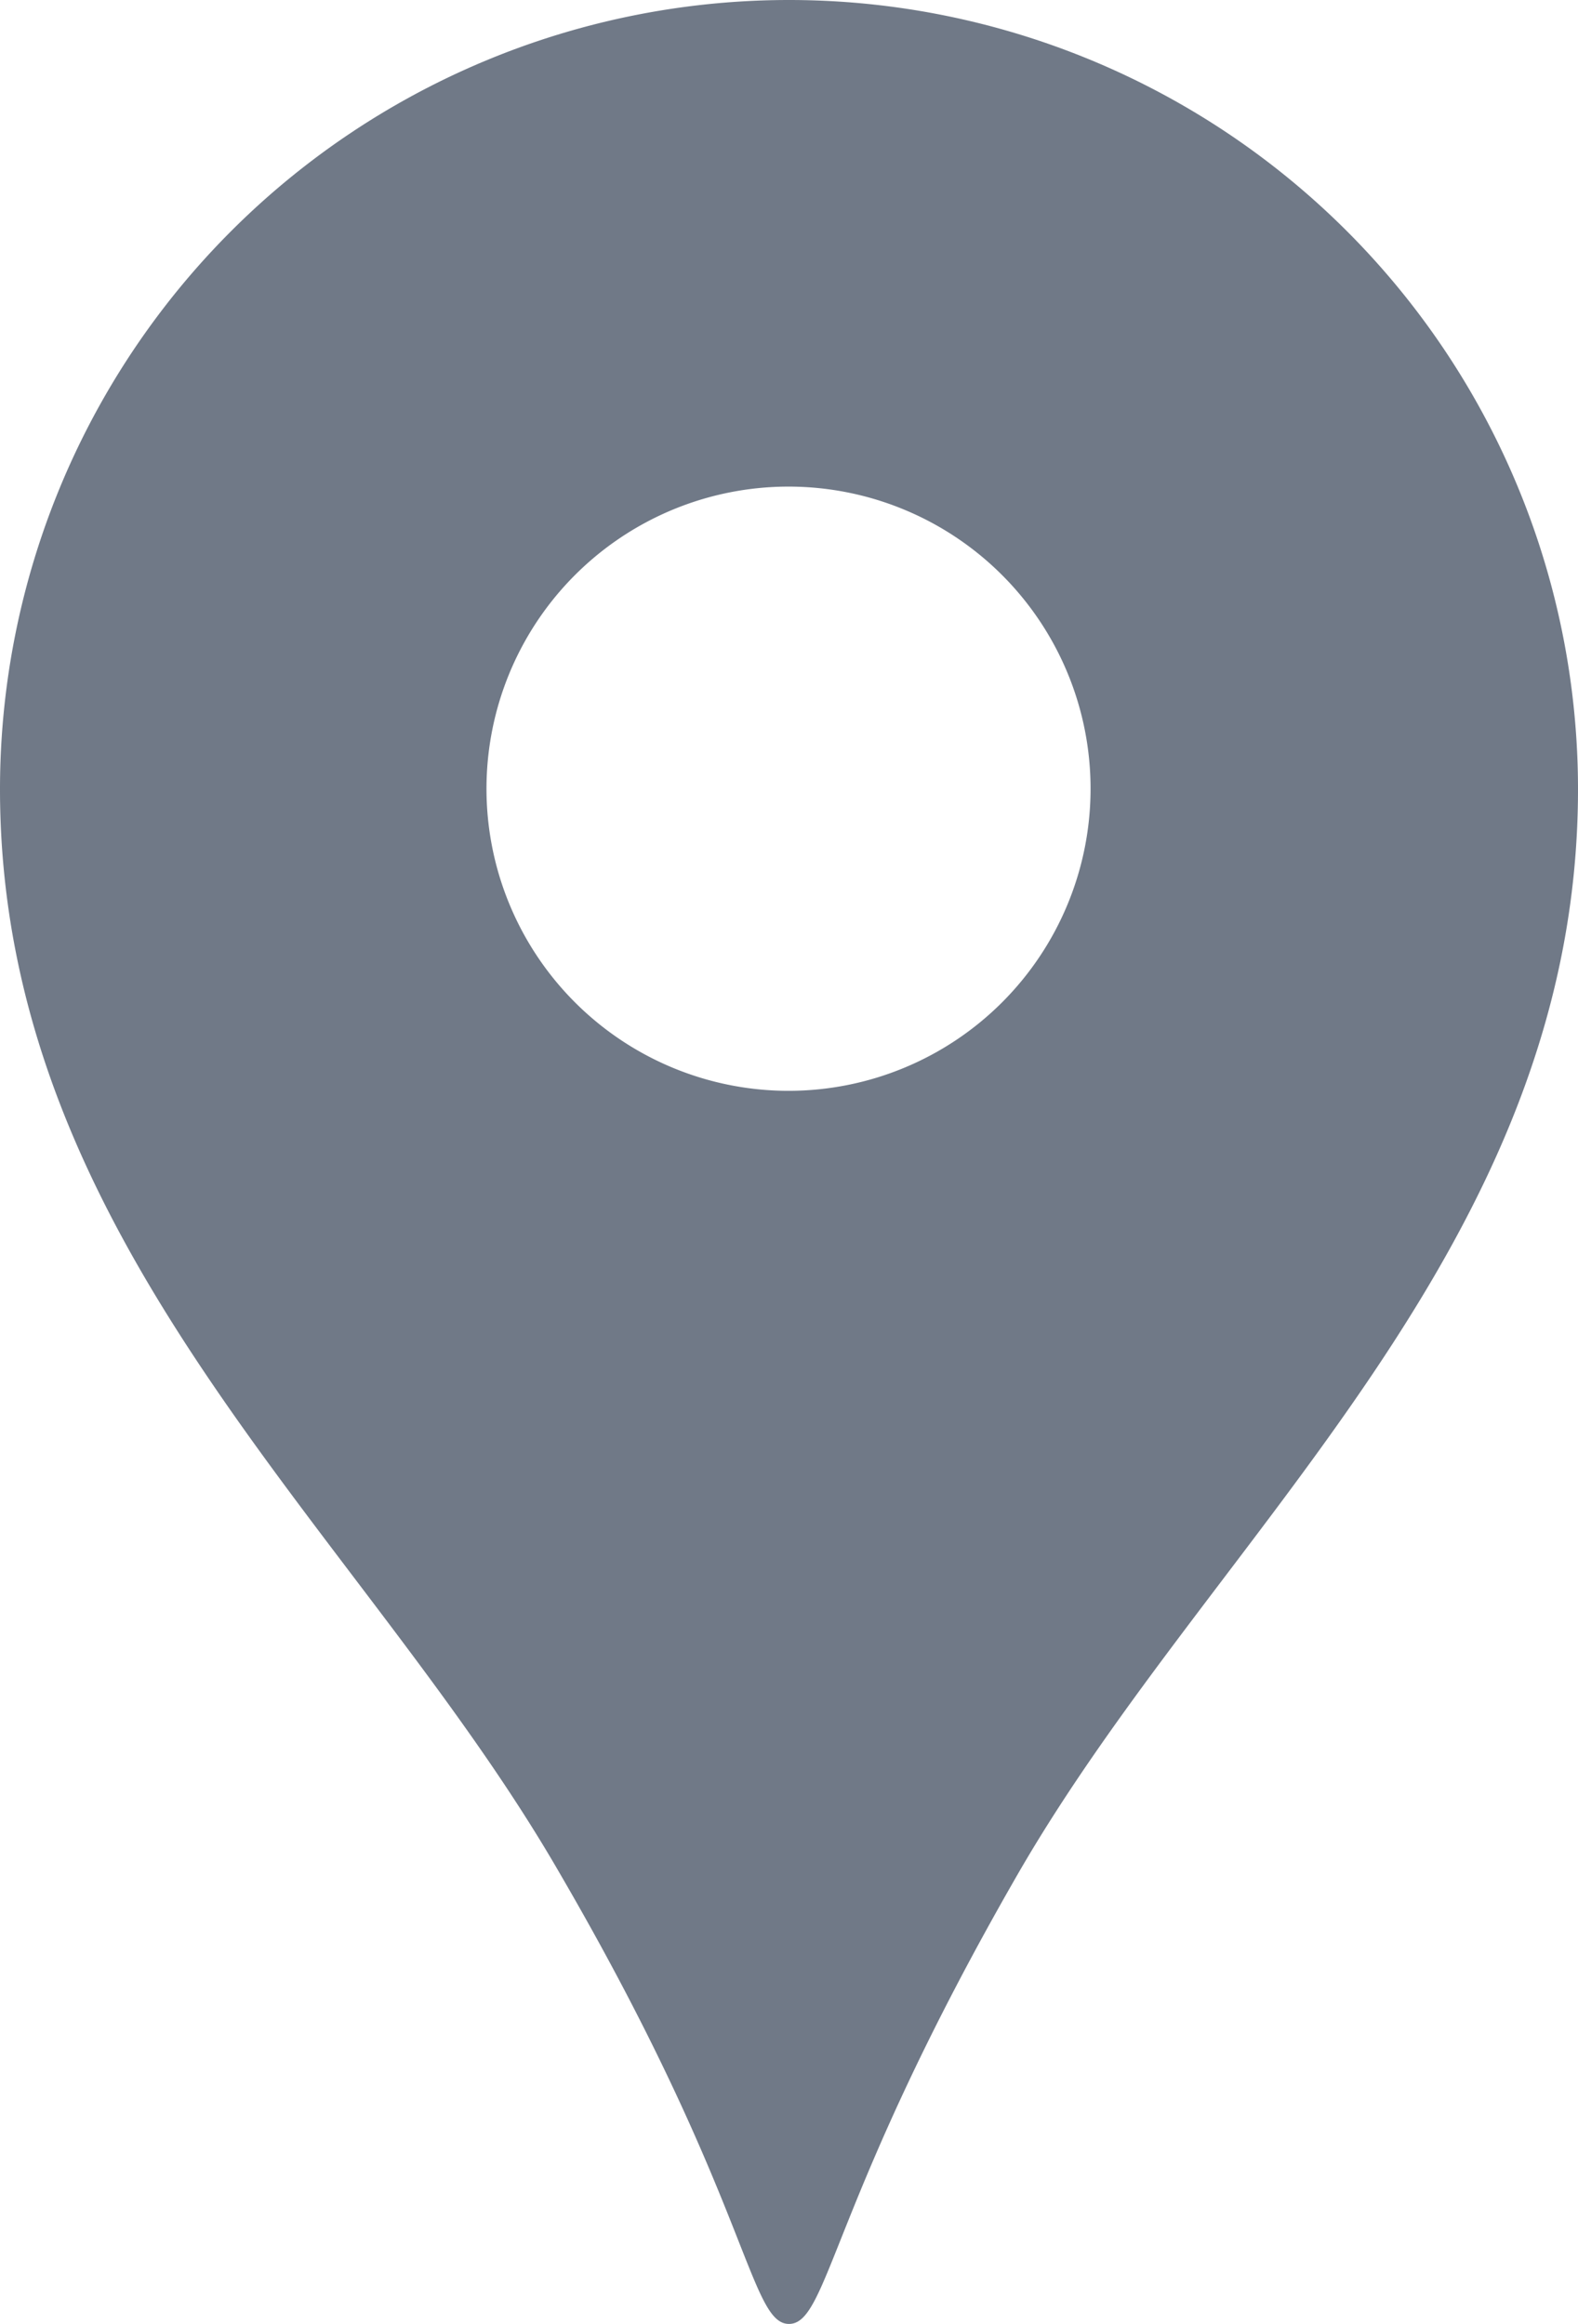 <svg xmlns="http://www.w3.org/2000/svg" viewBox="0 0 33.28 49"><defs><style>.cls-1{fill:#707987}</style></defs><title>icon-access</title><g id="Layer_2" data-name="Layer 2"><path class="cls-1" d="M16.64 0A16.64 16.64 0 0 0 0 16.64c0 9.64 7.66 15.67 11.8 22.85 4 6.87 4 9.51 4.84 9.51s.88-2.64 4.84-9.51c4.15-7.18 11.8-13.21 11.8-22.85A16.64 16.64 0 0 0 16.64 0zm0 23A6.37 6.37 0 1 1 23 16.64 6.37 6.37 0 0 1 16.64 23z" id="menu"/></g></svg>